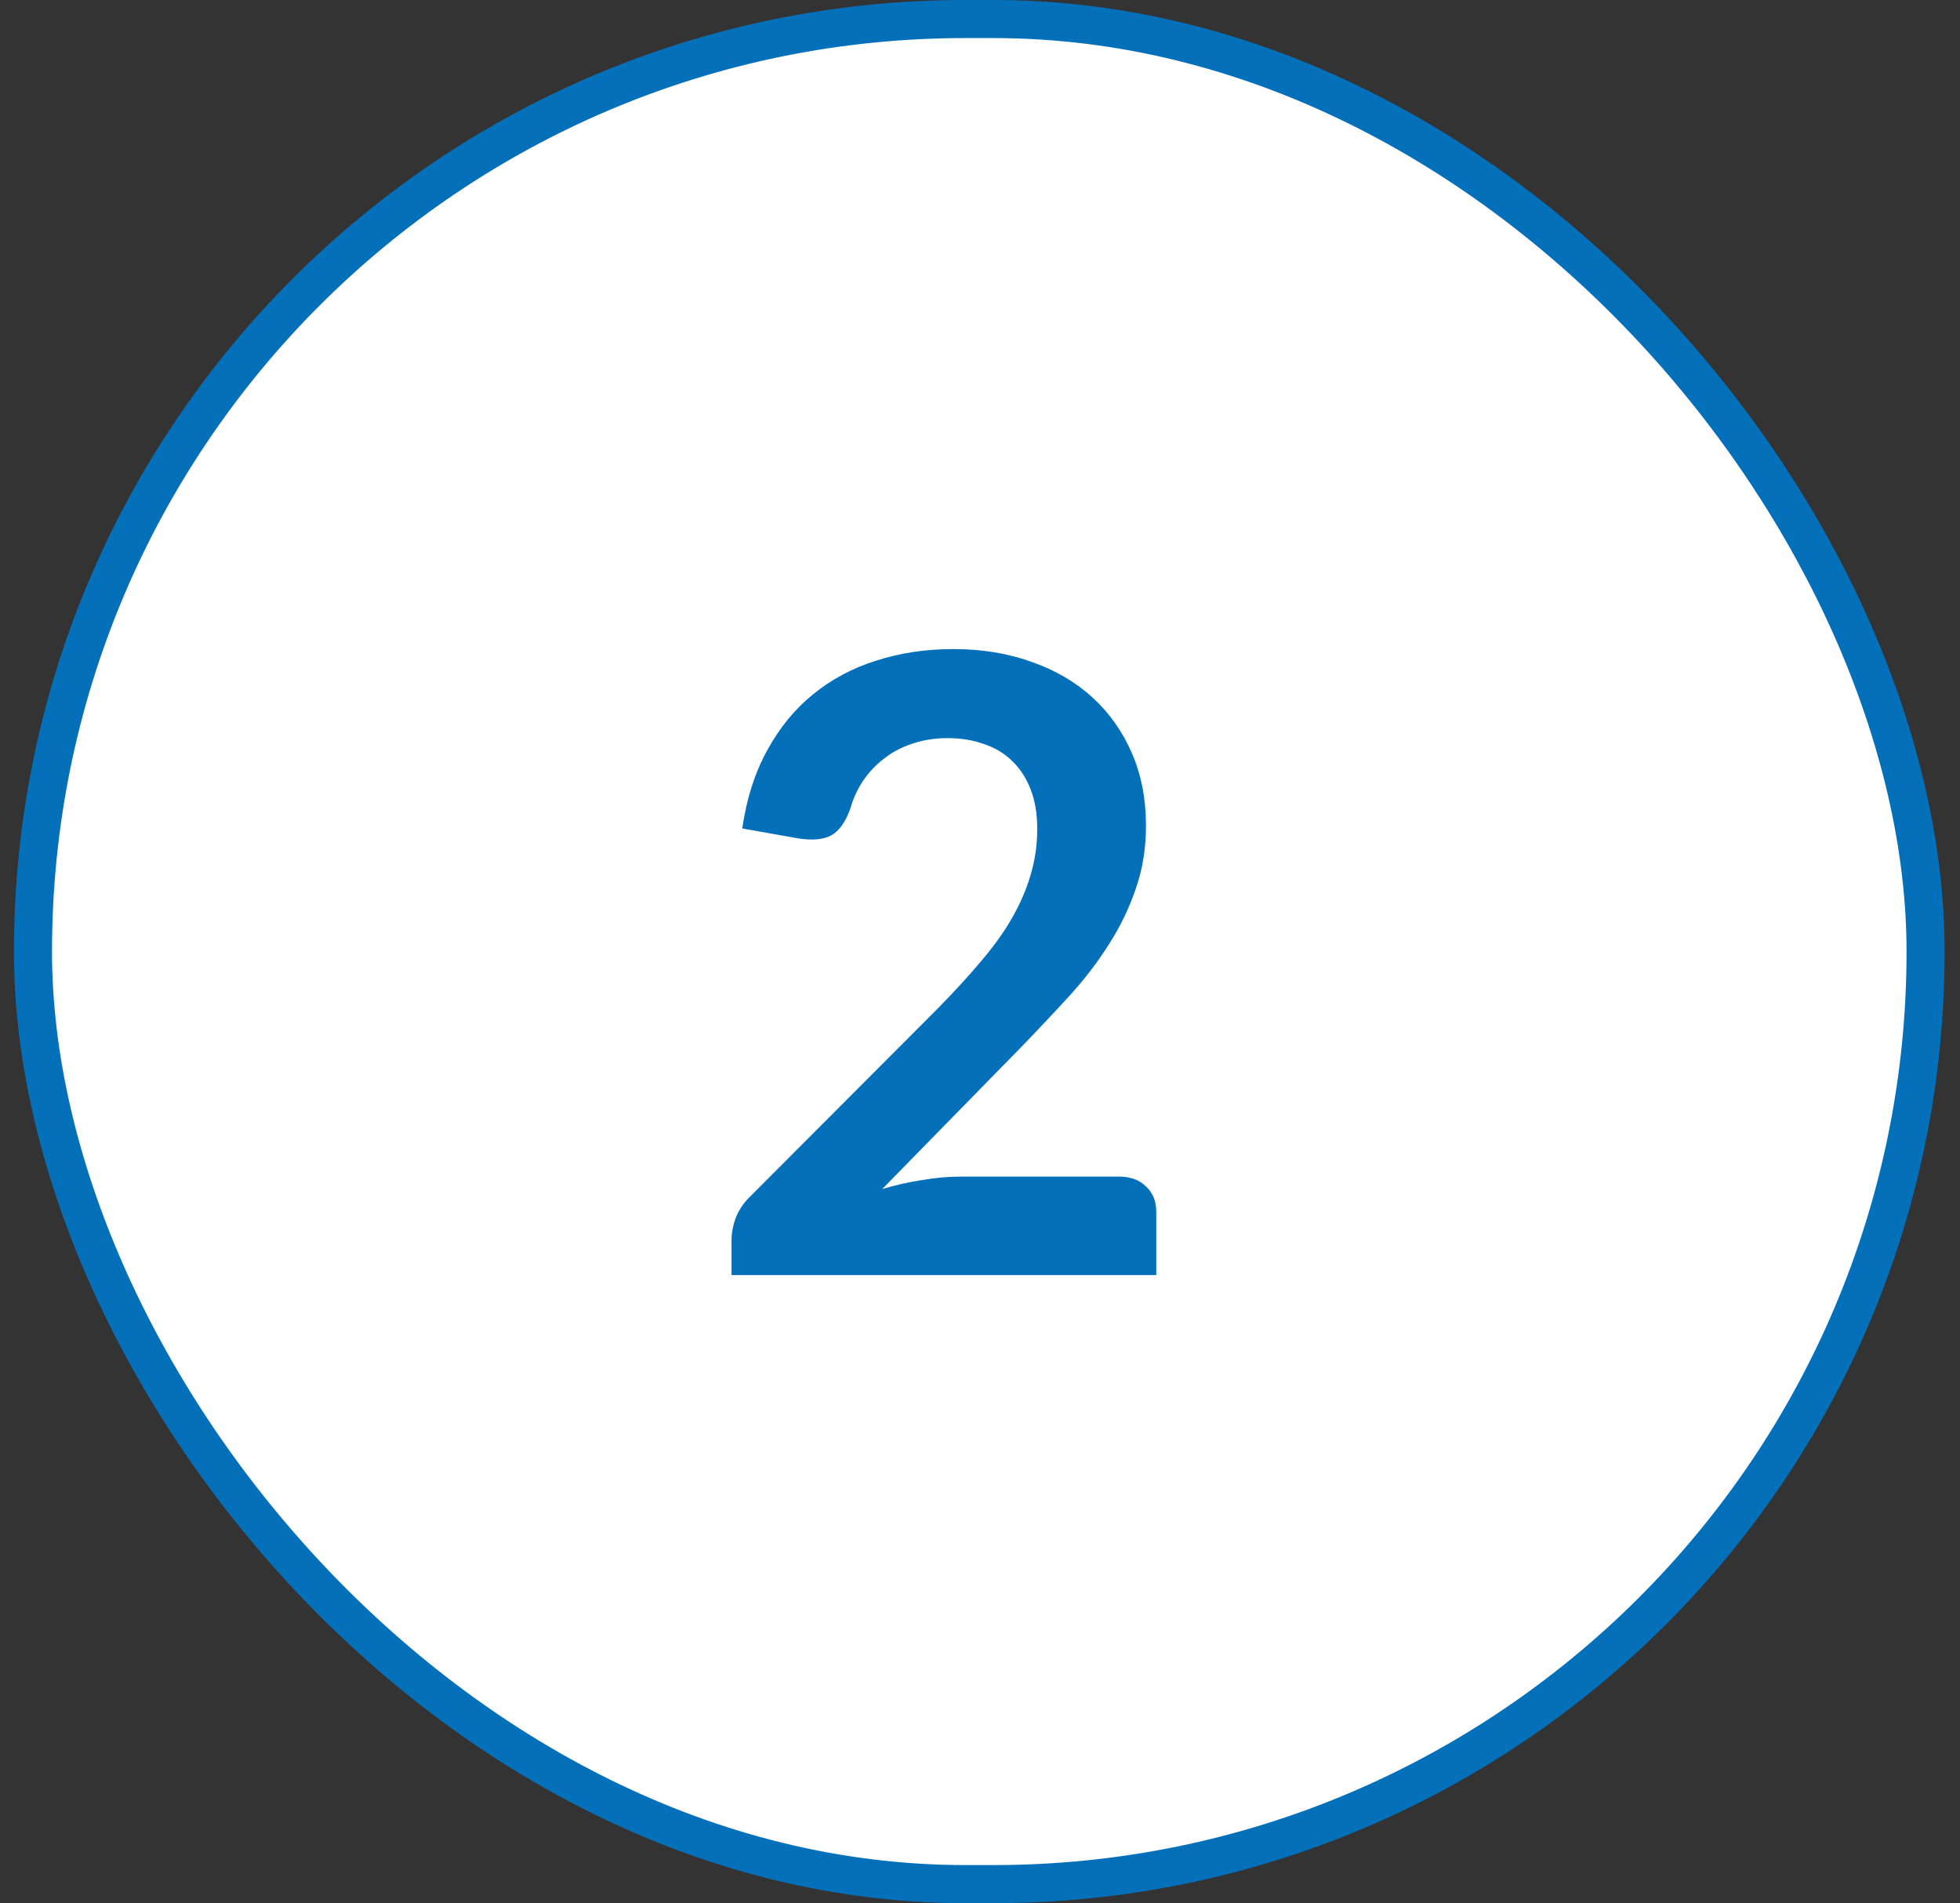 <svg width="103" height="100" viewBox="0 0 103 100" fill="none" xmlns="http://www.w3.org/2000/svg">
<rect x="0" y="0" width="103" height="100" fill="#333333" stroke="none"/>
<rect x="1.733" y="1" width="99.458" height="98" rx="49" fill="white"/>
<path d="M58.806 61.825C59.406 61.825 59.878 61.998 60.223 62.343C60.583 62.672 60.763 63.115 60.763 63.67V67H38.443V65.155C38.443 64.78 38.518 64.39 38.668 63.985C38.833 63.565 39.088 63.19 39.433 62.86L49.311 52.96C50.136 52.12 50.871 51.318 51.516 50.553C52.176 49.788 52.723 49.03 53.158 48.28C53.593 47.53 53.923 46.773 54.148 46.008C54.388 45.227 54.508 44.41 54.508 43.555C54.508 42.775 54.396 42.093 54.171 41.508C53.946 40.907 53.623 40.405 53.203 40C52.798 39.595 52.303 39.295 51.718 39.1C51.148 38.89 50.503 38.785 49.783 38.785C49.123 38.785 48.508 38.883 47.938 39.078C47.383 39.258 46.888 39.52 46.453 39.865C46.018 40.195 45.651 40.585 45.351 41.035C45.051 41.485 44.826 41.98 44.676 42.52C44.421 43.21 44.091 43.667 43.686 43.892C43.281 44.117 42.696 44.17 41.931 44.05L39.006 43.532C39.231 41.972 39.666 40.608 40.311 39.438C40.956 38.252 41.758 37.27 42.718 36.49C43.693 35.695 44.803 35.102 46.048 34.712C47.308 34.307 48.658 34.105 50.098 34.105C51.598 34.105 52.971 34.33 54.216 34.78C55.461 35.215 56.526 35.837 57.411 36.648C58.296 37.458 58.986 38.432 59.481 39.572C59.976 40.712 60.223 41.98 60.223 43.375C60.223 44.575 60.043 45.685 59.683 46.705C59.338 47.725 58.866 48.7 58.266 49.63C57.681 50.56 56.991 51.46 56.196 52.33C55.401 53.2 54.568 54.085 53.698 54.985L46.363 62.477C47.068 62.267 47.766 62.11 48.456 62.005C49.161 61.885 49.828 61.825 50.458 61.825H58.806Z" fill="#0570BA"/>
<rect x="1.733" y="1" width="99.458" height="98" rx="49" stroke="#0570BA" stroke-width="2"/>
</svg>
